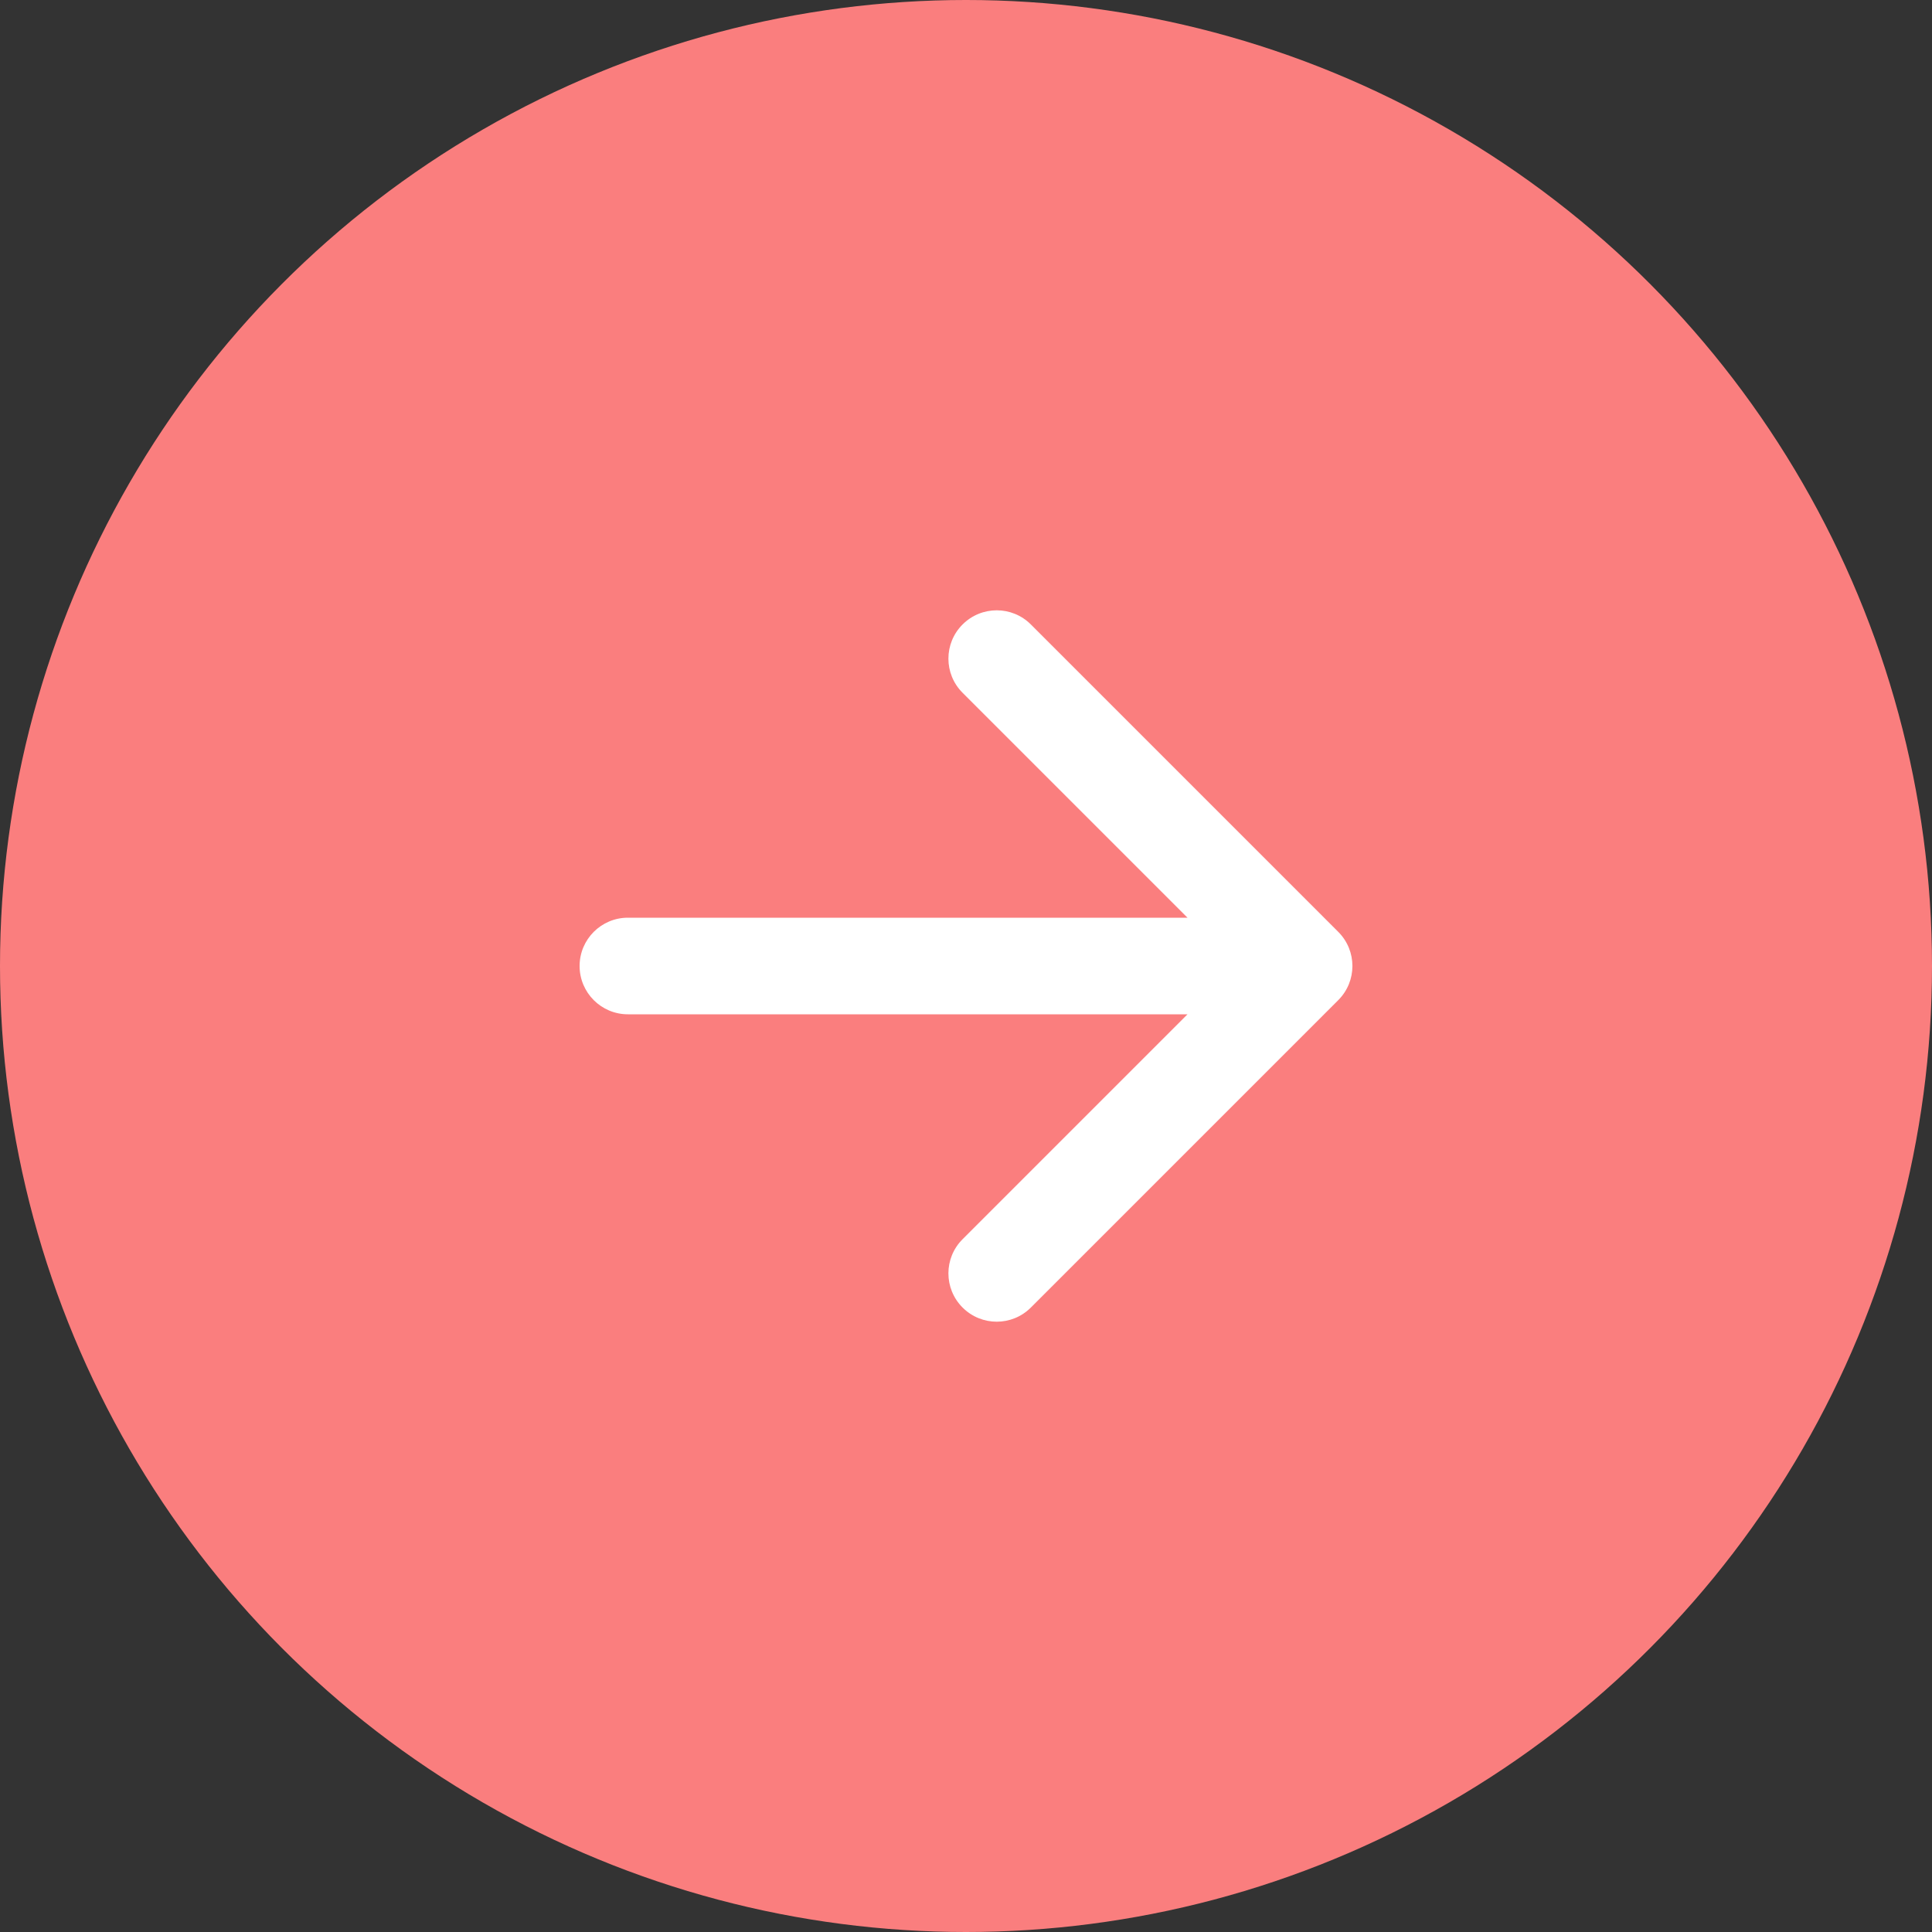<svg width="40" height="40" viewBox="0 0 40 40" fill="none" xmlns="http://www.w3.org/2000/svg">
<rect x="0" y="0" width="40" height="40" fill="#333333" stroke="none"/>
<circle cx="20" cy="20" r="20" fill="#FA7E7E"/>
<path d="M13 19C12.448 19 12 19.448 12 20C12 20.552 12.448 21 13 21V19ZM27.707 20.707C28.098 20.317 28.098 19.683 27.707 19.293L21.343 12.929C20.953 12.538 20.32 12.538 19.929 12.929C19.538 13.319 19.538 13.953 19.929 14.343L25.586 20L19.929 25.657C19.538 26.047 19.538 26.68 19.929 27.071C20.32 27.462 20.953 27.462 21.343 27.071L27.707 20.707ZM13 21L27 21V19L13 19V21Z" fill="white"/>
</svg>
